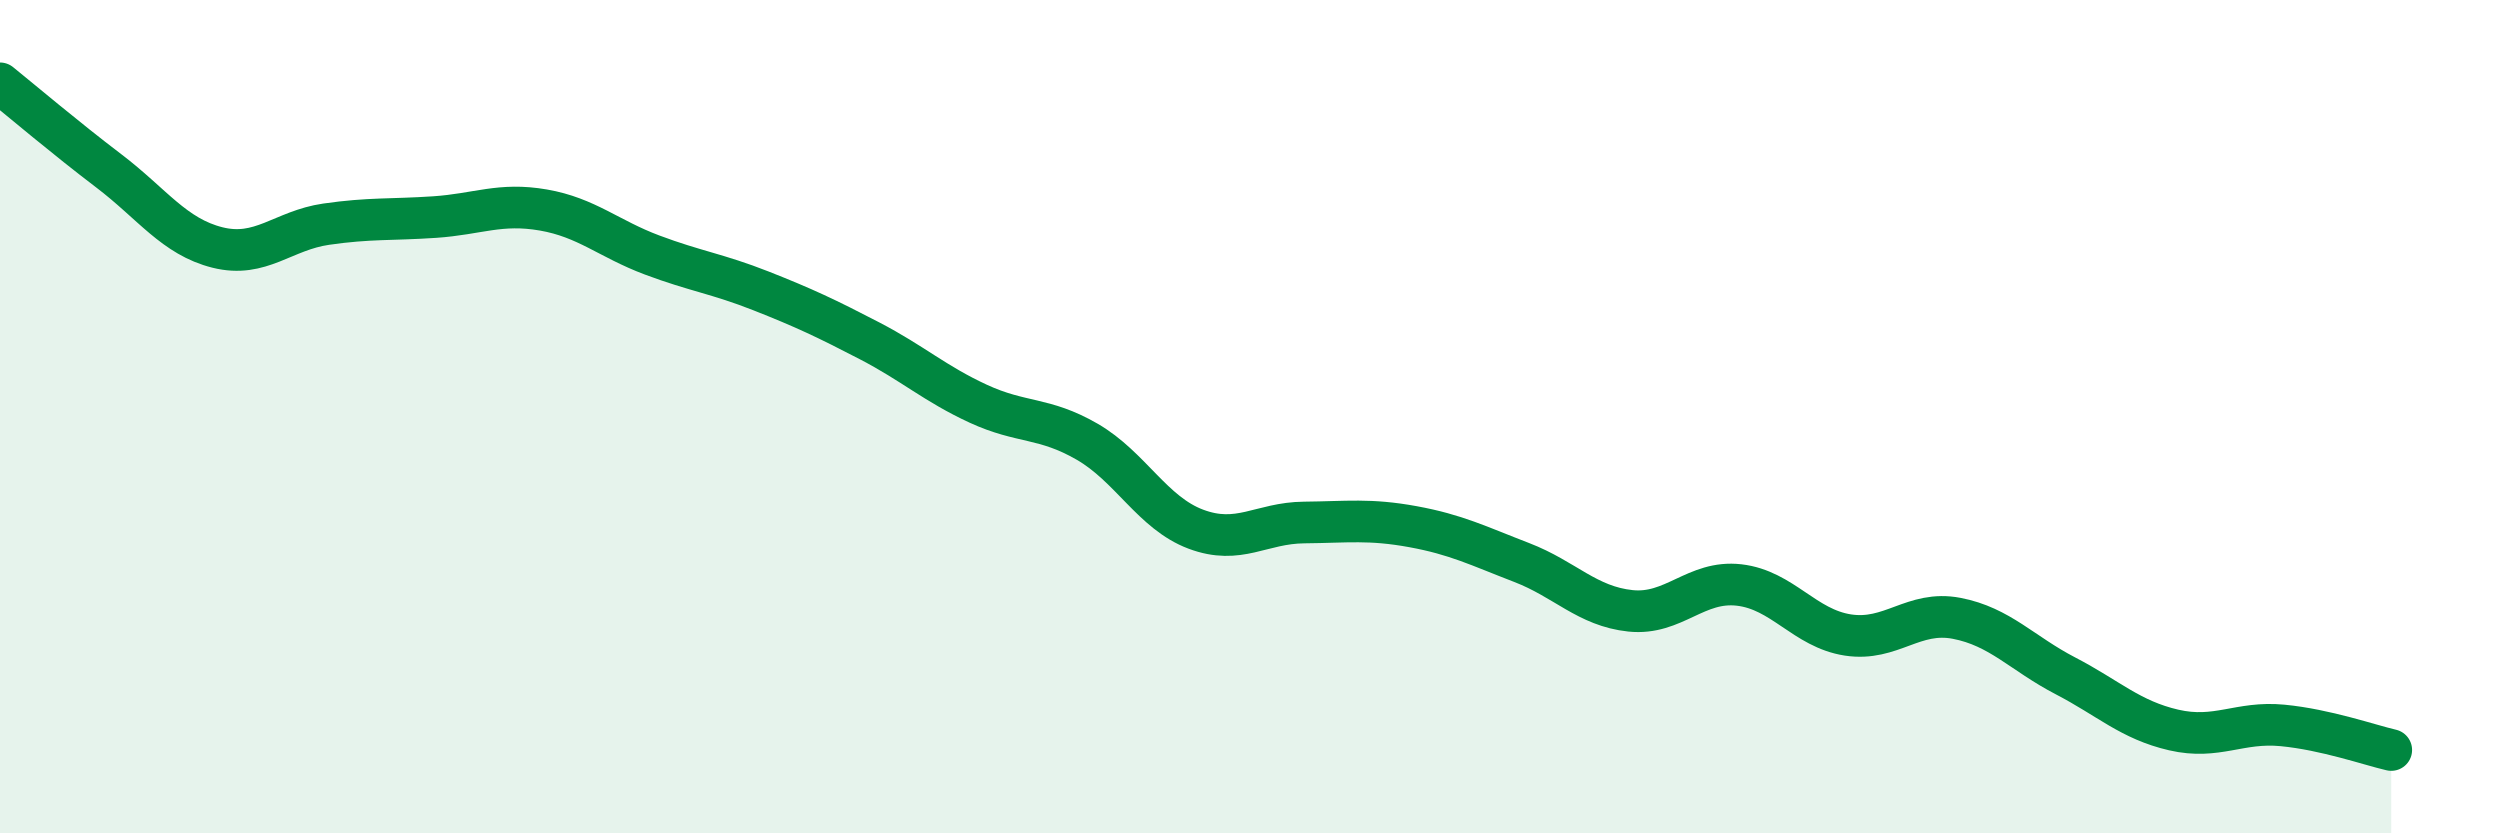 
    <svg width="60" height="20" viewBox="0 0 60 20" xmlns="http://www.w3.org/2000/svg">
      <path
        d="M 0,2 C 0.52,2.42 1.57,3.31 2.61,4.1 C 3.65,4.89 4.18,5.68 5.22,5.94 C 6.26,6.2 6.79,5.53 7.83,5.38 C 8.87,5.23 9.39,5.28 10.43,5.21 C 11.47,5.14 12,4.86 13.04,5.04 C 14.08,5.22 14.61,5.73 15.65,6.12 C 16.69,6.51 17.22,6.57 18.26,6.98 C 19.3,7.39 19.83,7.64 20.87,8.18 C 21.91,8.72 22.44,9.21 23.48,9.69 C 24.52,10.17 25.05,10 26.09,10.6 C 27.13,11.2 27.66,12.31 28.7,12.7 C 29.74,13.09 30.26,12.55 31.3,12.54 C 32.34,12.53 32.87,12.45 33.91,12.64 C 34.95,12.83 35.48,13.1 36.52,13.5 C 37.56,13.9 38.09,14.55 39.13,14.66 C 40.17,14.77 40.7,13.92 41.74,14.04 C 42.78,14.16 43.31,15.08 44.35,15.24 C 45.39,15.4 45.92,14.64 46.96,14.84 C 48,15.04 48.53,15.68 49.57,16.22 C 50.61,16.76 51.13,17.28 52.17,17.52 C 53.21,17.76 53.74,17.31 54.78,17.41 C 55.82,17.51 56.87,17.88 57.39,18L57.39 20L0 20Z"
        fill="#008740"
        opacity="0.1"
        stroke-linecap="round"
        stroke-linejoin="round"
      />
      <path
        d="M 0,2 C 0.52,2.42 1.57,3.31 2.61,4.1 C 3.65,4.89 4.18,5.68 5.22,5.94 C 6.26,6.2 6.79,5.53 7.83,5.38 C 8.87,5.23 9.39,5.28 10.43,5.21 C 11.47,5.14 12,4.86 13.04,5.04 C 14.08,5.22 14.61,5.73 15.65,6.12 C 16.69,6.51 17.22,6.57 18.26,6.98 C 19.3,7.39 19.83,7.64 20.87,8.18 C 21.91,8.72 22.44,9.21 23.48,9.69 C 24.52,10.17 25.05,10 26.09,10.6 C 27.13,11.2 27.66,12.31 28.7,12.7 C 29.74,13.09 30.26,12.55 31.3,12.54 C 32.34,12.53 32.87,12.45 33.91,12.64 C 34.95,12.83 35.48,13.1 36.52,13.5 C 37.56,13.9 38.09,14.55 39.13,14.66 C 40.17,14.77 40.7,13.92 41.74,14.04 C 42.78,14.16 43.31,15.08 44.35,15.24 C 45.39,15.4 45.92,14.64 46.96,14.84 C 48,15.04 48.53,15.68 49.57,16.22 C 50.61,16.76 51.13,17.28 52.17,17.52 C 53.21,17.76 53.74,17.31 54.78,17.41 C 55.82,17.51 56.87,17.88 57.39,18"
        stroke="#008740"
        stroke-width="1"
        fill="none"
        stroke-linecap="round"
        stroke-linejoin="round"
      />
    </svg>
  